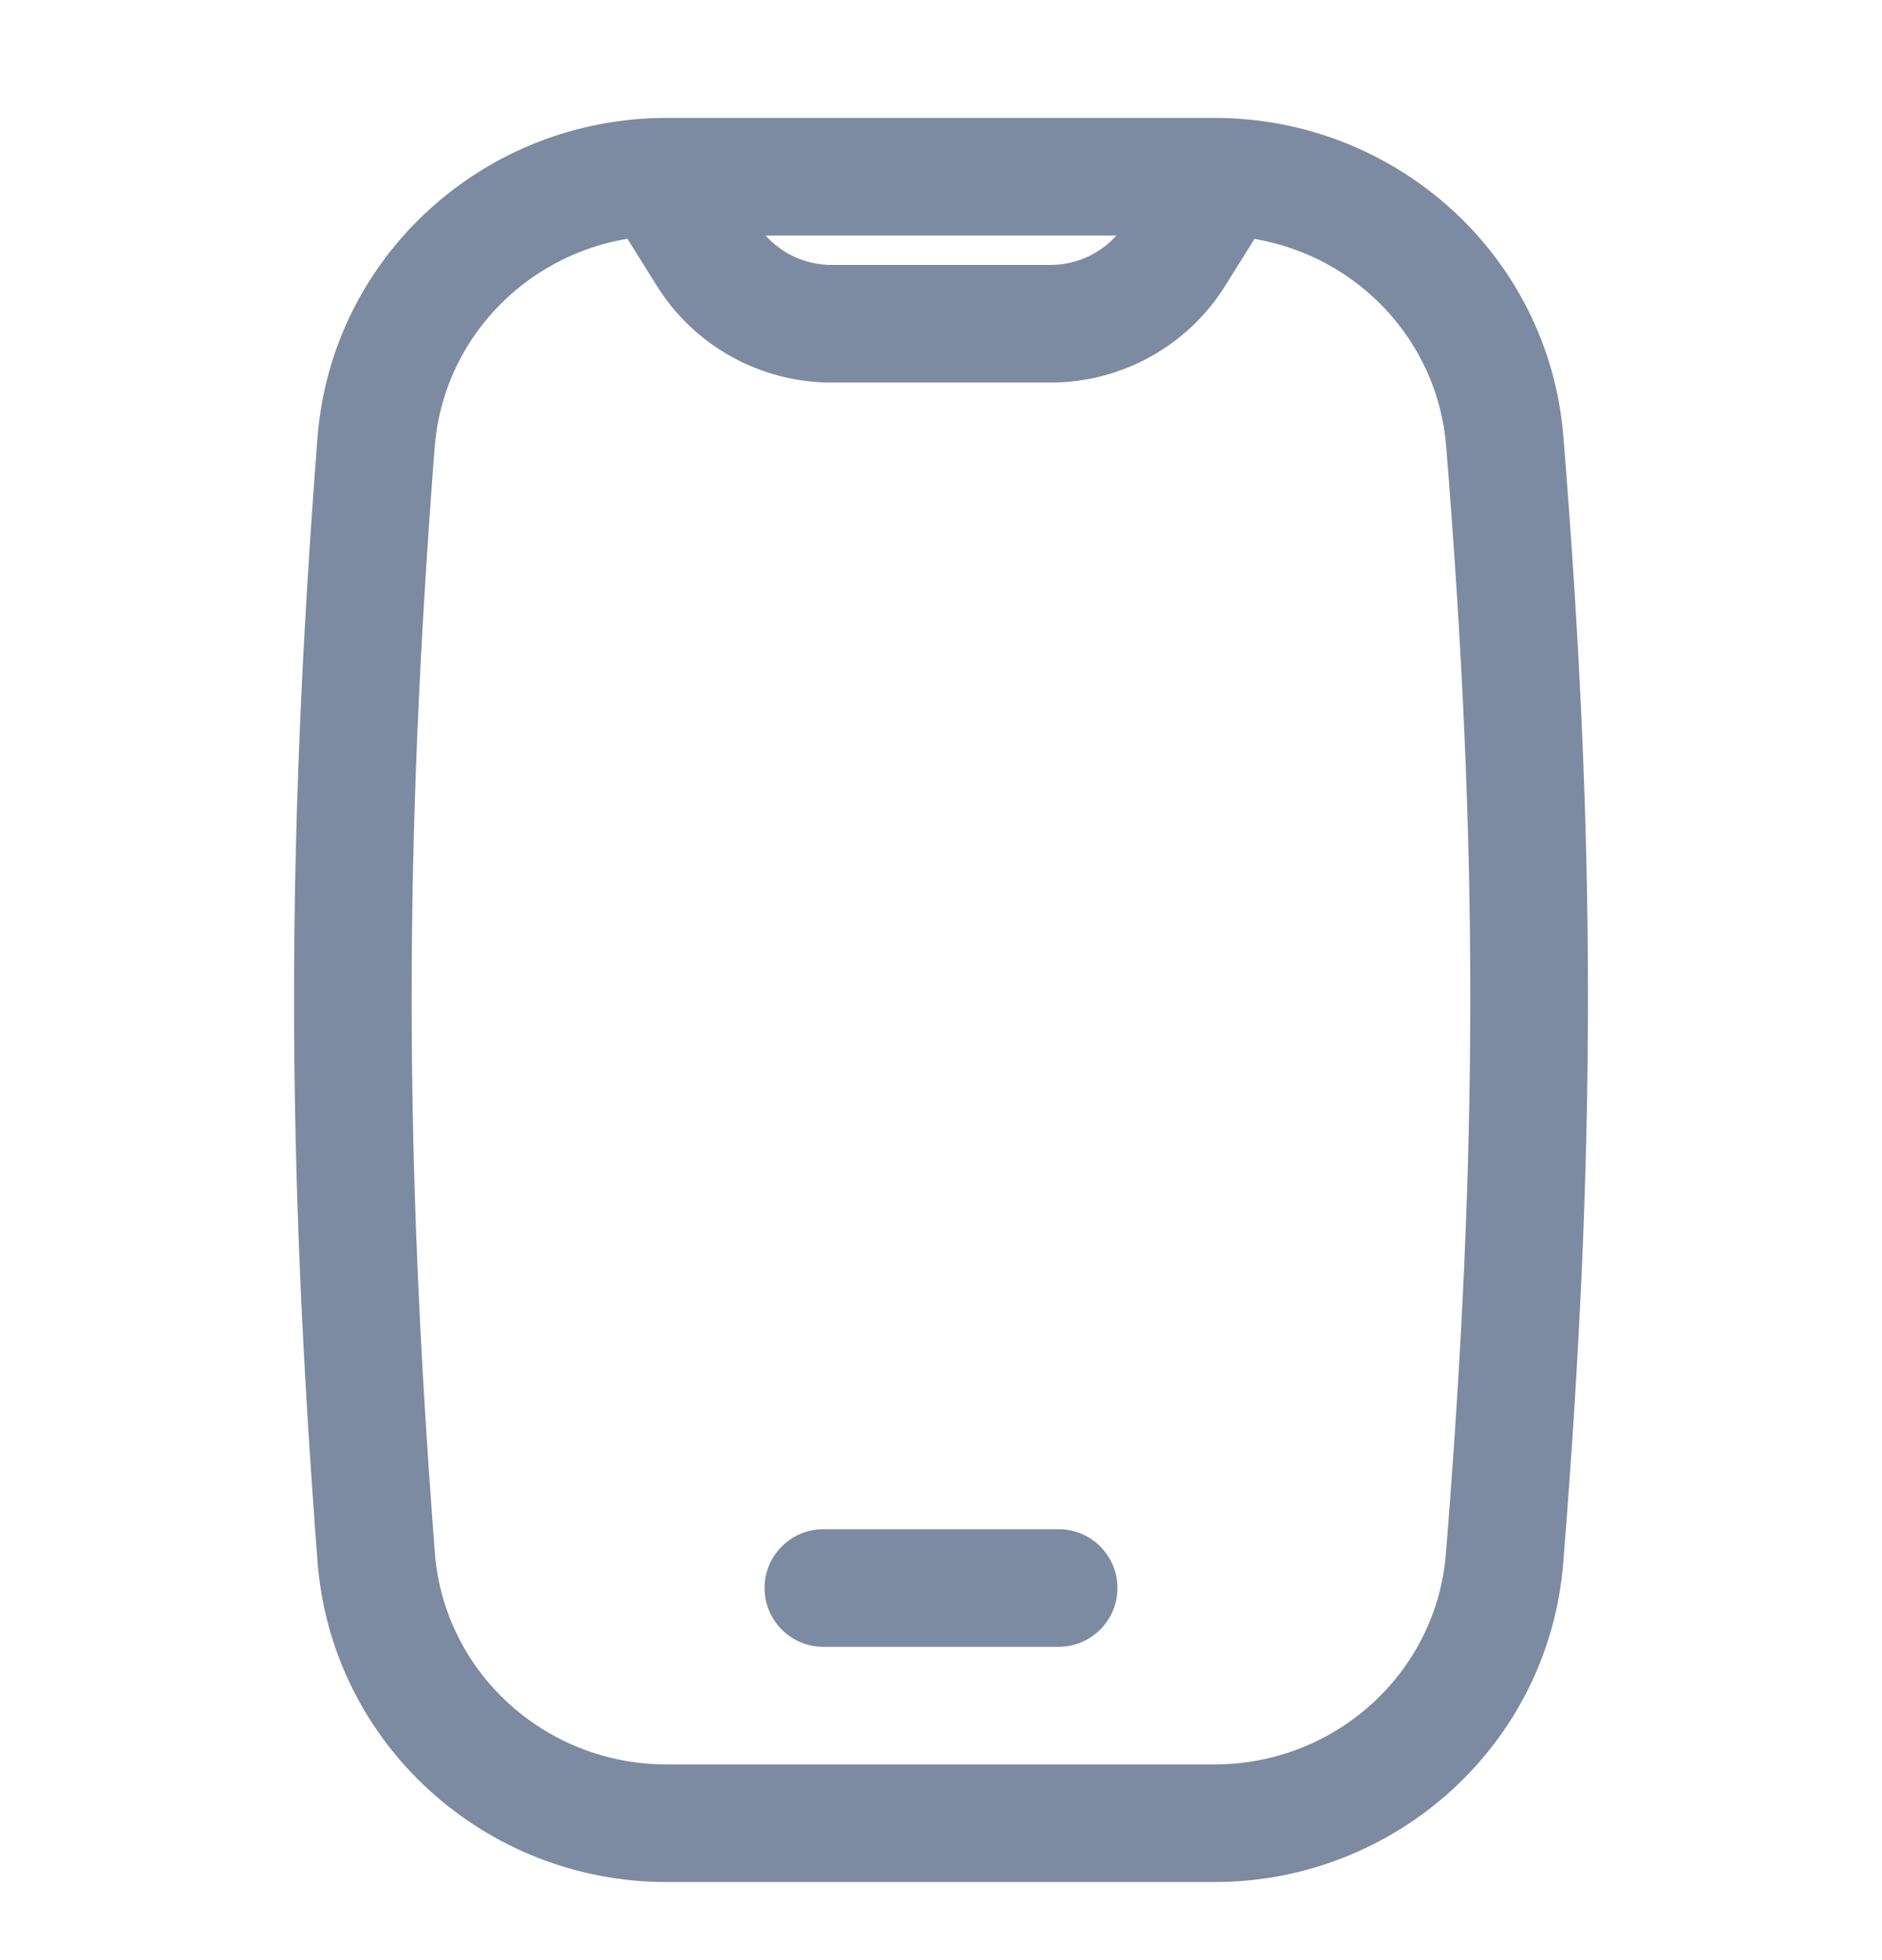 <svg width="24" height="25" viewBox="0 0 24 25" fill="none" xmlns="http://www.w3.org/2000/svg">
<g clip-path="url(#clip0_22060_3275)">
<path fill-rule="evenodd" clip-rule="evenodd" d="M4.048 5.59C4.226 3.264 6.184 1.504 8.498 1.504H15.491C17.795 1.504 19.75 3.251 19.937 5.569C20.355 10.755 20.355 14.688 19.935 19.933C19.749 22.253 17.794 24.004 15.487 24.004H8.5C6.186 24.004 4.227 22.242 4.049 19.915C3.651 14.704 3.65 10.778 4.048 5.59ZM8.001 3.045C6.681 3.265 5.648 4.346 5.543 5.704C5.151 10.816 5.152 14.665 5.545 19.801C5.662 21.327 6.95 22.504 8.5 22.504H15.487C17.032 22.504 18.318 21.334 18.439 19.814C18.853 14.648 18.853 10.794 18.442 5.69C18.333 4.342 17.308 3.27 15.998 3.047L15.624 3.645C15.145 4.413 14.303 4.879 13.398 4.879H10.602C9.697 4.879 8.855 4.413 8.376 3.645L8.001 3.045ZM9.763 3.004C9.975 3.24 10.279 3.379 10.602 3.379H13.398C13.721 3.379 14.025 3.24 14.237 3.004H9.763Z" fill="#7C8BA1"/>
<path d="M9.75 20.254C9.75 19.84 10.086 19.504 10.5 19.504H13.5C13.914 19.504 14.25 19.84 14.25 20.254C14.25 20.668 13.914 21.004 13.5 21.004H10.5C10.086 21.004 9.75 20.668 9.75 20.254Z" fill="#7C8BA1"/>
</g>
<defs>
<clipPath id="clip0_22060_3275">
<rect width="24" height="24" fill="white" transform="translate(0 0.754)"/>
</clipPath>
</defs>
</svg>
